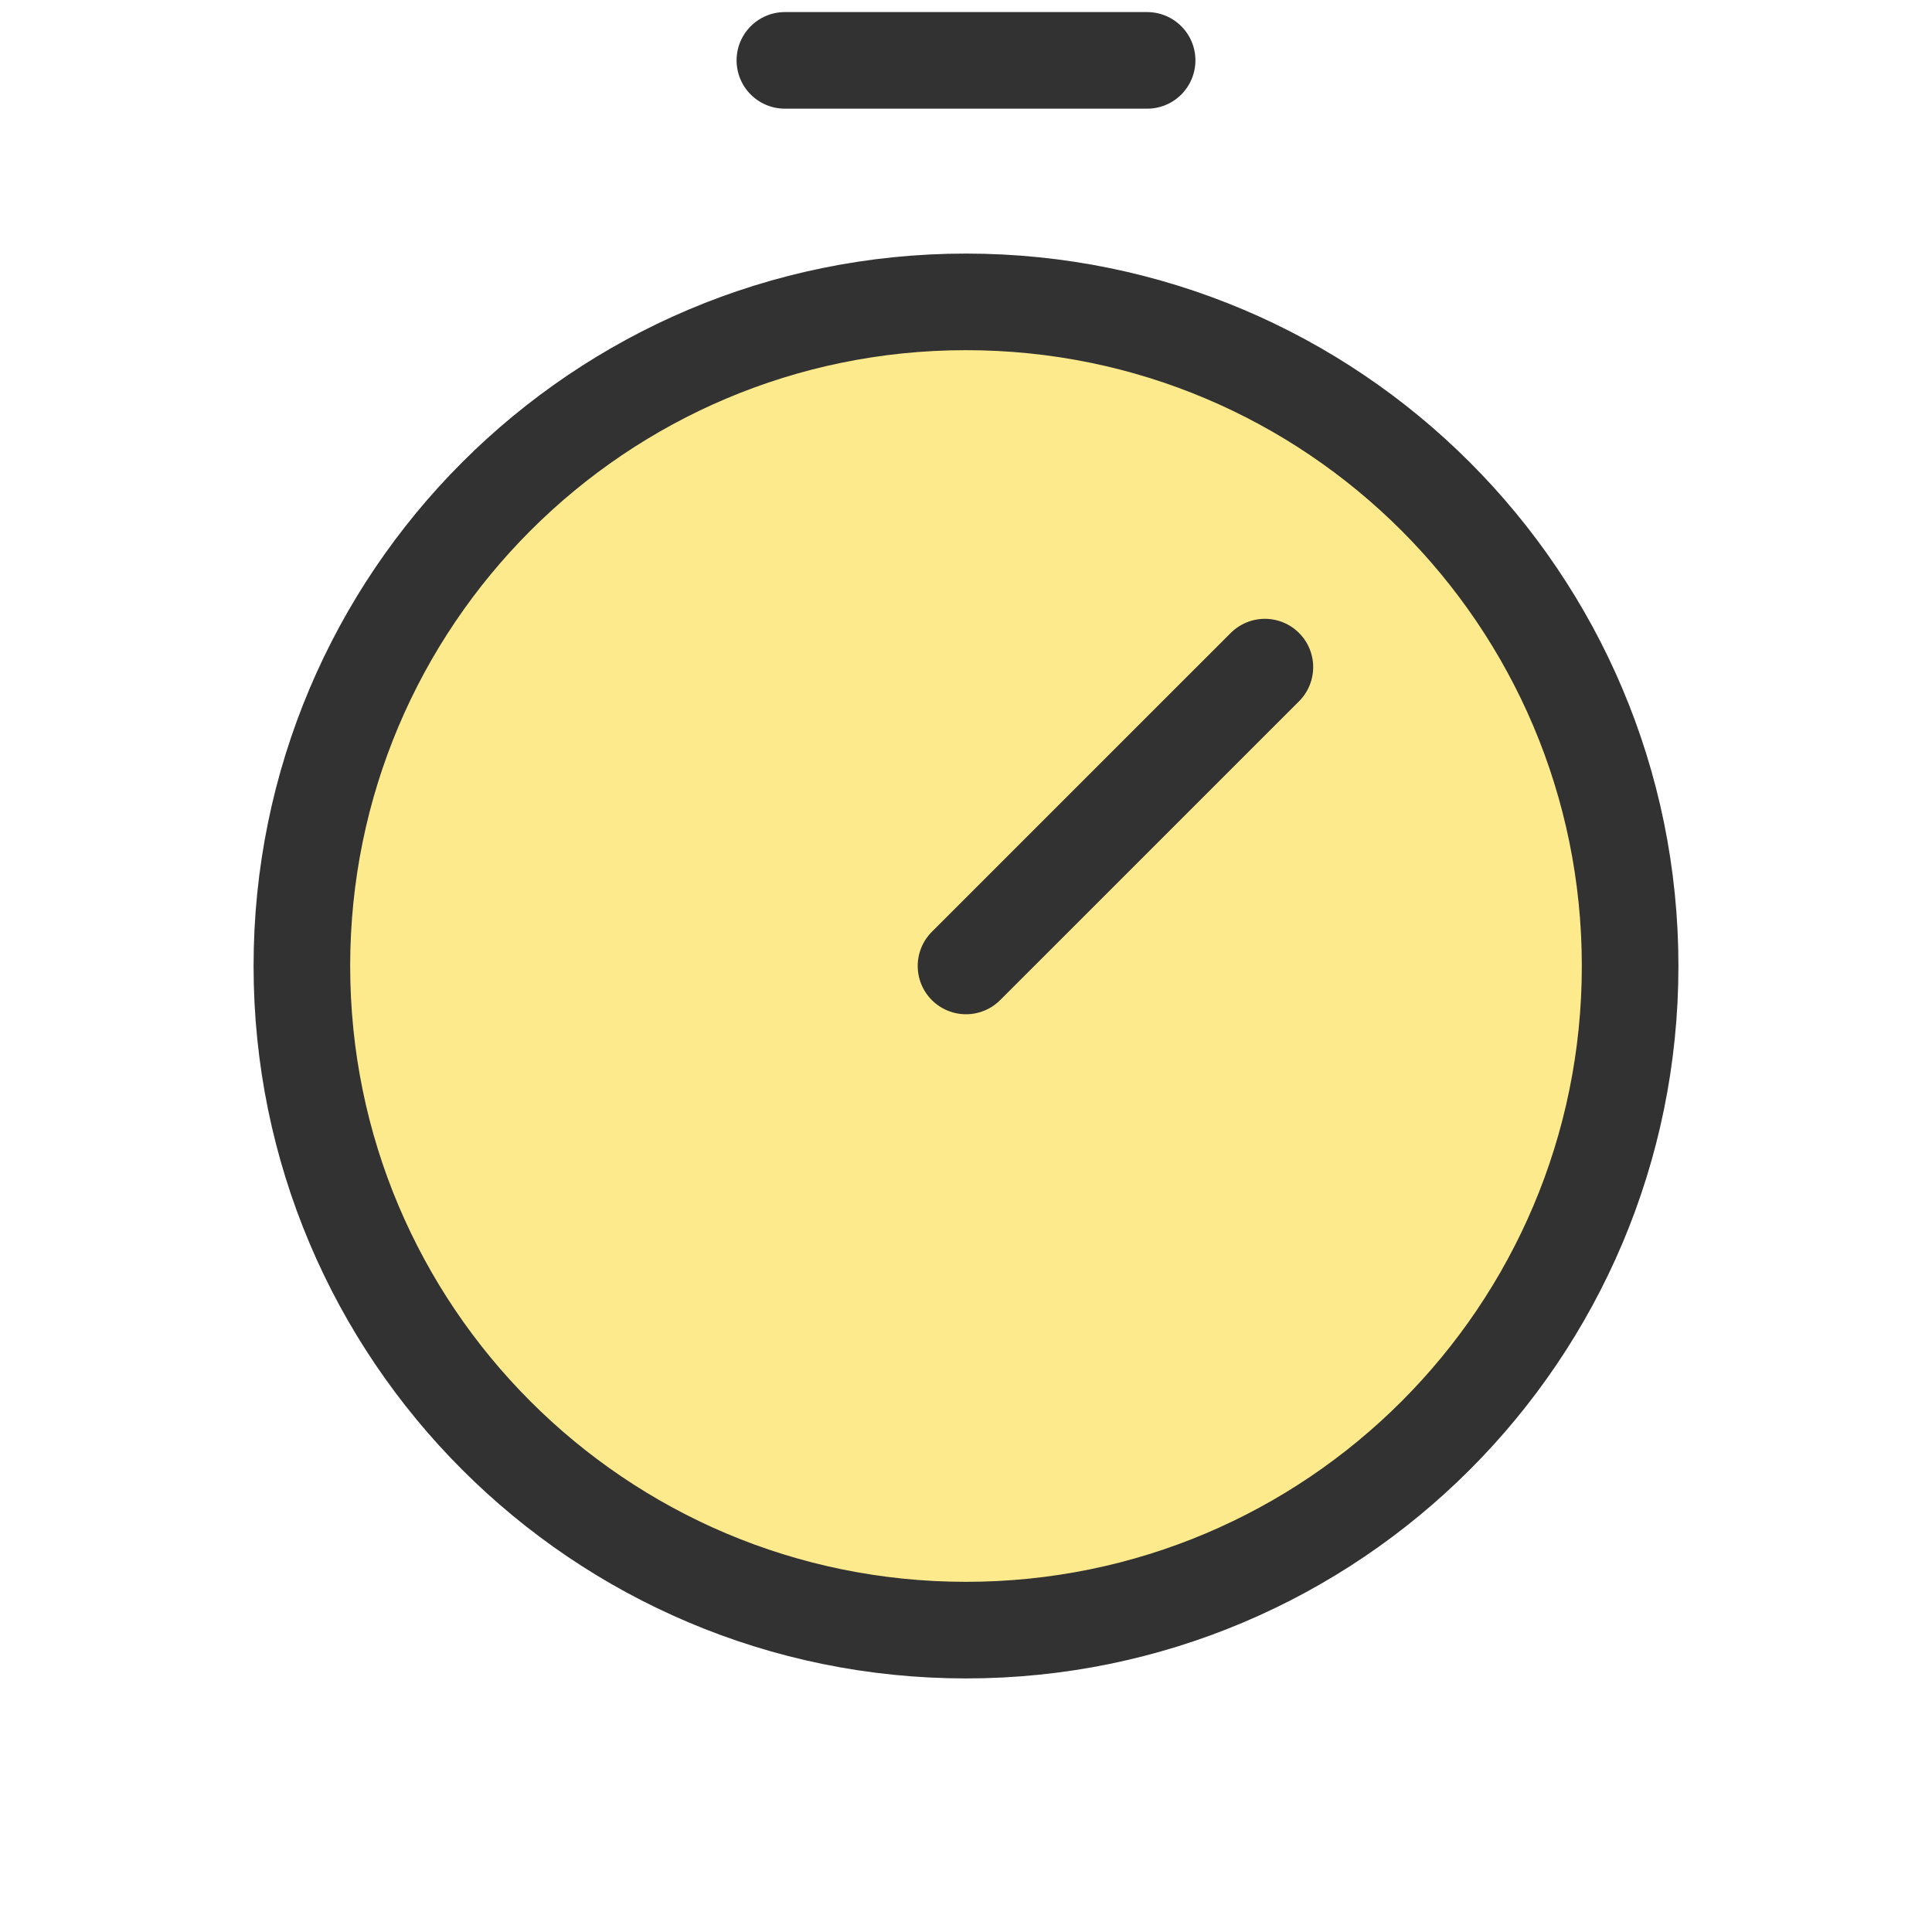 <?xml version="1.0" encoding="UTF-8"?> <svg xmlns="http://www.w3.org/2000/svg" width="40" height="40" viewBox="0 0 40 40" fill="none"><path d="M20 33.75C27.594 33.75 33.75 27.594 33.75 20C33.75 12.406 27.594 6.25 20 6.25C12.406 6.25 6.25 12.406 6.25 20C6.25 27.594 12.406 33.75 20 33.75Z" fill="#FCEA8C" stroke="#323232" stroke-width="2" stroke-miterlimit="10"></path><path d="M20 19.999L26.188 13.812" stroke="#323232" stroke-width="2" stroke-linecap="round" stroke-linejoin="round"></path><path d="M16.25 1.25H23.75" stroke="#323232" stroke-width="2" stroke-linecap="round" stroke-linejoin="round"></path></svg> 